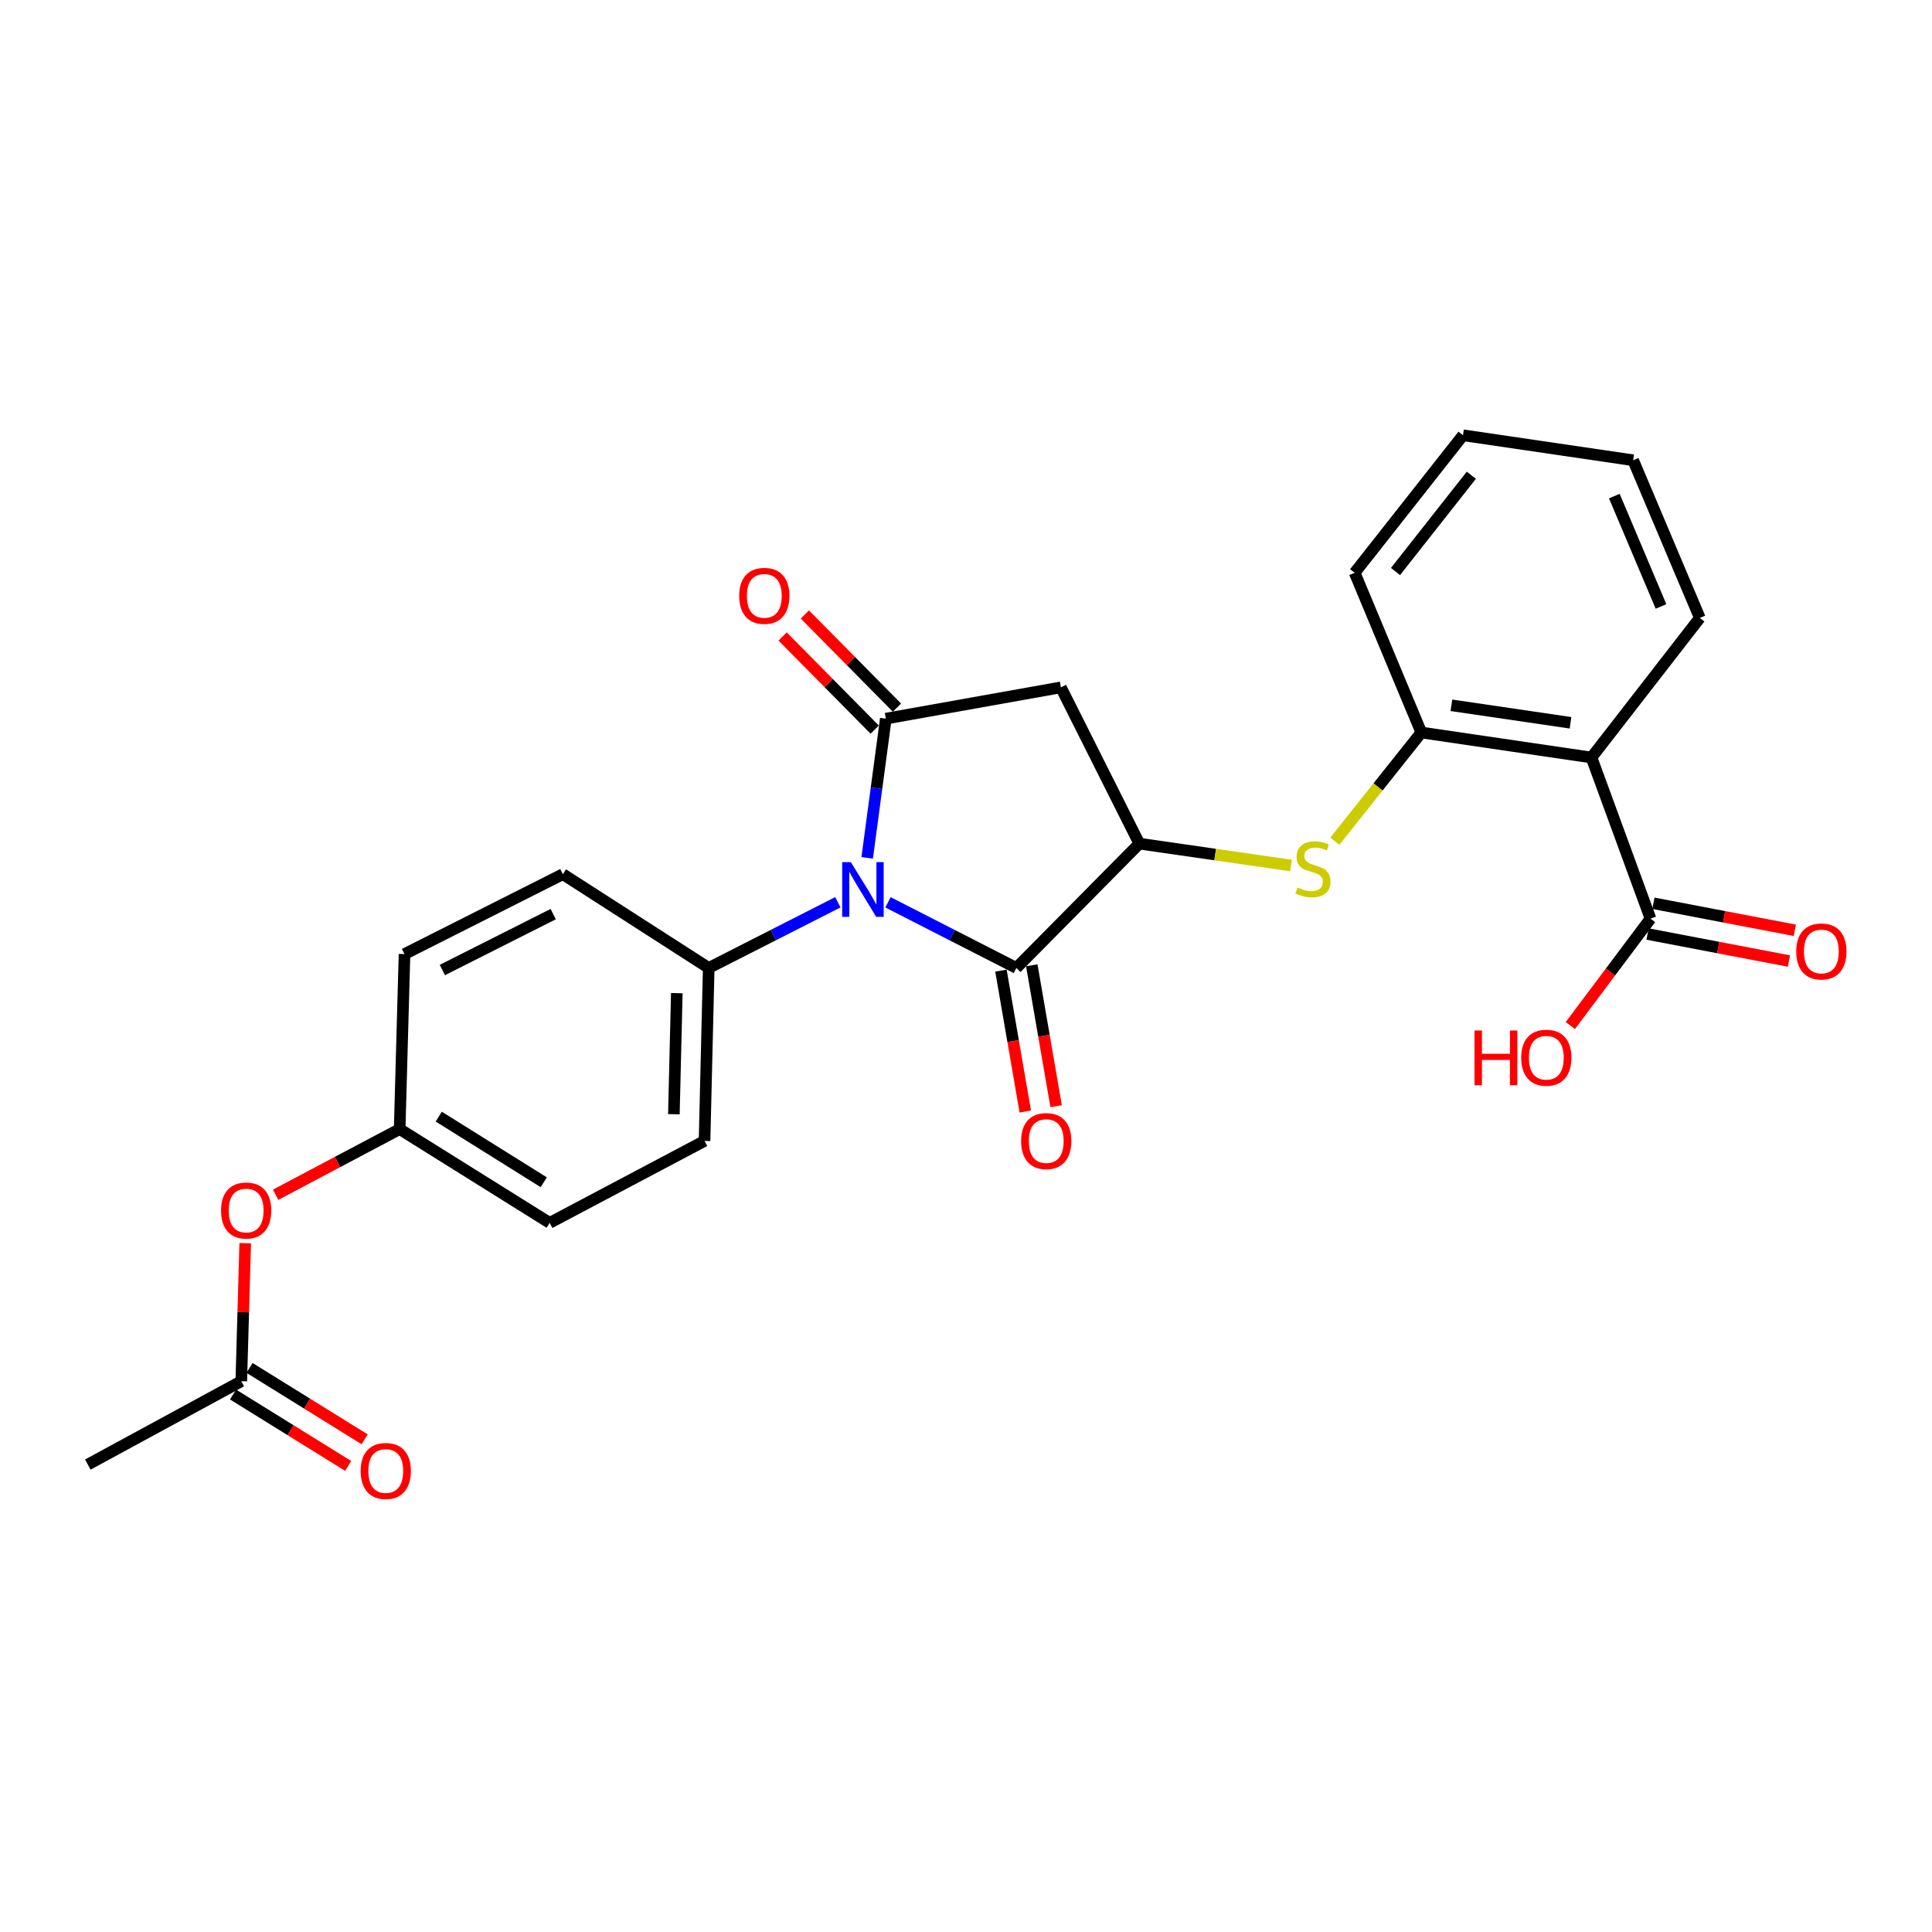 <?xml version='1.0' encoding='iso-8859-1'?>
<svg version='1.1' baseProfile='full'
              xmlns='http://www.w3.org/2000/svg'
                      xmlns:rdkit='http://www.rdkit.org/xml'
                      xmlns:xlink='http://www.w3.org/1999/xlink'
                  xml:space='preserve'
width='1000px' height='1000px' viewBox='0 0 1000 1000'>
<!-- END OF HEADER -->
<rect style='opacity:1.0;fill:#FFFFFF;stroke:none' width='1000' height='1000' x='0' y='0'> </rect>
<path class='bond-0' d='M 448.849,444.015 L 453.677,407.988' style='fill:none;fill-rule:evenodd;stroke:#0000FF;stroke-width:6px;stroke-linecap:butt;stroke-linejoin:miter;stroke-opacity:1' />
<path class='bond-0' d='M 453.677,407.988 L 458.505,371.962' style='fill:none;fill-rule:evenodd;stroke:#000000;stroke-width:6px;stroke-linecap:butt;stroke-linejoin:miter;stroke-opacity:1' />
<path class='bond-1' d='M 459.622,467.038 L 492.846,484.026' style='fill:none;fill-rule:evenodd;stroke:#0000FF;stroke-width:6px;stroke-linecap:butt;stroke-linejoin:miter;stroke-opacity:1' />
<path class='bond-1' d='M 492.846,484.026 L 526.069,501.014' style='fill:none;fill-rule:evenodd;stroke:#000000;stroke-width:6px;stroke-linecap:butt;stroke-linejoin:miter;stroke-opacity:1' />
<path class='bond-8' d='M 433.673,467.009 L 400.252,484.011' style='fill:none;fill-rule:evenodd;stroke:#0000FF;stroke-width:6px;stroke-linecap:butt;stroke-linejoin:miter;stroke-opacity:1' />
<path class='bond-8' d='M 400.252,484.011 L 366.83,501.014' style='fill:none;fill-rule:evenodd;stroke:#000000;stroke-width:6px;stroke-linecap:butt;stroke-linejoin:miter;stroke-opacity:1' />
<path class='bond-3' d='M 458.505,371.962 L 549.11,355.788' style='fill:none;fill-rule:evenodd;stroke:#000000;stroke-width:6px;stroke-linecap:butt;stroke-linejoin:miter;stroke-opacity:1' />
<path class='bond-9' d='M 464.266,366.267 L 440.434,342.158' style='fill:none;fill-rule:evenodd;stroke:#000000;stroke-width:6px;stroke-linecap:butt;stroke-linejoin:miter;stroke-opacity:1' />
<path class='bond-9' d='M 440.434,342.158 L 416.601,318.05' style='fill:none;fill-rule:evenodd;stroke:#FF0000;stroke-width:6px;stroke-linecap:butt;stroke-linejoin:miter;stroke-opacity:1' />
<path class='bond-9' d='M 452.745,377.656 L 428.912,353.547' style='fill:none;fill-rule:evenodd;stroke:#000000;stroke-width:6px;stroke-linecap:butt;stroke-linejoin:miter;stroke-opacity:1' />
<path class='bond-9' d='M 428.912,353.547 L 405.08,329.439' style='fill:none;fill-rule:evenodd;stroke:#FF0000;stroke-width:6px;stroke-linecap:butt;stroke-linejoin:miter;stroke-opacity:1' />
<path class='bond-2' d='M 526.069,501.014 L 589.718,436.663' style='fill:none;fill-rule:evenodd;stroke:#000000;stroke-width:6px;stroke-linecap:butt;stroke-linejoin:miter;stroke-opacity:1' />
<path class='bond-10' d='M 518.087,502.393 L 524.386,538.859' style='fill:none;fill-rule:evenodd;stroke:#000000;stroke-width:6px;stroke-linecap:butt;stroke-linejoin:miter;stroke-opacity:1' />
<path class='bond-10' d='M 524.386,538.859 L 530.684,575.326' style='fill:none;fill-rule:evenodd;stroke:#FF0000;stroke-width:6px;stroke-linecap:butt;stroke-linejoin:miter;stroke-opacity:1' />
<path class='bond-10' d='M 534.051,499.636 L 540.35,536.102' style='fill:none;fill-rule:evenodd;stroke:#000000;stroke-width:6px;stroke-linecap:butt;stroke-linejoin:miter;stroke-opacity:1' />
<path class='bond-10' d='M 540.35,536.102 L 546.648,572.568' style='fill:none;fill-rule:evenodd;stroke:#FF0000;stroke-width:6px;stroke-linecap:butt;stroke-linejoin:miter;stroke-opacity:1' />
<path class='bond-5' d='M 589.718,436.663 L 628.981,442.325' style='fill:none;fill-rule:evenodd;stroke:#000000;stroke-width:6px;stroke-linecap:butt;stroke-linejoin:miter;stroke-opacity:1' />
<path class='bond-5' d='M 628.981,442.325 L 668.243,447.987' style='fill:none;fill-rule:evenodd;stroke:#CCCC00;stroke-width:6px;stroke-linecap:butt;stroke-linejoin:miter;stroke-opacity:1' />
<path class='bond-26' d='M 589.718,436.663 L 549.11,355.788' style='fill:none;fill-rule:evenodd;stroke:#000000;stroke-width:6px;stroke-linecap:butt;stroke-linejoin:miter;stroke-opacity:1' />
<path class='bond-4' d='M 823.748,392.086 L 735.673,379.144' style='fill:none;fill-rule:evenodd;stroke:#000000;stroke-width:6px;stroke-linecap:butt;stroke-linejoin:miter;stroke-opacity:1' />
<path class='bond-4' d='M 812.892,374.116 L 751.239,365.057' style='fill:none;fill-rule:evenodd;stroke:#000000;stroke-width:6px;stroke-linecap:butt;stroke-linejoin:miter;stroke-opacity:1' />
<path class='bond-7' d='M 823.748,392.086 L 854.294,475.49' style='fill:none;fill-rule:evenodd;stroke:#000000;stroke-width:6px;stroke-linecap:butt;stroke-linejoin:miter;stroke-opacity:1' />
<path class='bond-21' d='M 823.748,392.086 L 879.827,319.833' style='fill:none;fill-rule:evenodd;stroke:#000000;stroke-width:6px;stroke-linecap:butt;stroke-linejoin:miter;stroke-opacity:1' />
<path class='bond-6' d='M 690.925,435.382 L 713.299,407.263' style='fill:none;fill-rule:evenodd;stroke:#CCCC00;stroke-width:6px;stroke-linecap:butt;stroke-linejoin:miter;stroke-opacity:1' />
<path class='bond-6' d='M 713.299,407.263 L 735.673,379.144' style='fill:none;fill-rule:evenodd;stroke:#000000;stroke-width:6px;stroke-linecap:butt;stroke-linejoin:miter;stroke-opacity:1' />
<path class='bond-22' d='M 735.673,379.144 L 701.166,296.469' style='fill:none;fill-rule:evenodd;stroke:#000000;stroke-width:6px;stroke-linecap:butt;stroke-linejoin:miter;stroke-opacity:1' />
<path class='bond-12' d='M 852.774,483.446 L 889.366,490.44' style='fill:none;fill-rule:evenodd;stroke:#000000;stroke-width:6px;stroke-linecap:butt;stroke-linejoin:miter;stroke-opacity:1' />
<path class='bond-12' d='M 889.366,490.44 L 925.958,497.433' style='fill:none;fill-rule:evenodd;stroke:#FF0000;stroke-width:6px;stroke-linecap:butt;stroke-linejoin:miter;stroke-opacity:1' />
<path class='bond-12' d='M 855.815,467.534 L 892.407,474.527' style='fill:none;fill-rule:evenodd;stroke:#000000;stroke-width:6px;stroke-linecap:butt;stroke-linejoin:miter;stroke-opacity:1' />
<path class='bond-12' d='M 892.407,474.527 L 928.999,481.521' style='fill:none;fill-rule:evenodd;stroke:#FF0000;stroke-width:6px;stroke-linecap:butt;stroke-linejoin:miter;stroke-opacity:1' />
<path class='bond-18' d='M 854.294,475.49 L 833.546,503.157' style='fill:none;fill-rule:evenodd;stroke:#000000;stroke-width:6px;stroke-linecap:butt;stroke-linejoin:miter;stroke-opacity:1' />
<path class='bond-18' d='M 833.546,503.157 L 812.798,530.825' style='fill:none;fill-rule:evenodd;stroke:#FF0000;stroke-width:6px;stroke-linecap:butt;stroke-linejoin:miter;stroke-opacity:1' />
<path class='bond-15' d='M 366.83,501.014 L 364.67,590.538' style='fill:none;fill-rule:evenodd;stroke:#000000;stroke-width:6px;stroke-linecap:butt;stroke-linejoin:miter;stroke-opacity:1' />
<path class='bond-15' d='M 350.311,514.052 L 348.799,576.719' style='fill:none;fill-rule:evenodd;stroke:#000000;stroke-width:6px;stroke-linecap:butt;stroke-linejoin:miter;stroke-opacity:1' />
<path class='bond-16' d='M 366.83,501.014 L 291.337,452.477' style='fill:none;fill-rule:evenodd;stroke:#000000;stroke-width:6px;stroke-linecap:butt;stroke-linejoin:miter;stroke-opacity:1' />
<path class='bond-11' d='M 124.889,714.92 L 125.908,679.188' style='fill:none;fill-rule:evenodd;stroke:#000000;stroke-width:6px;stroke-linecap:butt;stroke-linejoin:miter;stroke-opacity:1' />
<path class='bond-11' d='M 125.908,679.188 L 126.926,643.456' style='fill:none;fill-rule:evenodd;stroke:#FF0000;stroke-width:6px;stroke-linecap:butt;stroke-linejoin:miter;stroke-opacity:1' />
<path class='bond-14' d='M 120.62,721.803 L 150.411,740.279' style='fill:none;fill-rule:evenodd;stroke:#000000;stroke-width:6px;stroke-linecap:butt;stroke-linejoin:miter;stroke-opacity:1' />
<path class='bond-14' d='M 150.411,740.279 L 180.202,758.754' style='fill:none;fill-rule:evenodd;stroke:#FF0000;stroke-width:6px;stroke-linecap:butt;stroke-linejoin:miter;stroke-opacity:1' />
<path class='bond-14' d='M 129.159,708.036 L 158.95,726.511' style='fill:none;fill-rule:evenodd;stroke:#000000;stroke-width:6px;stroke-linecap:butt;stroke-linejoin:miter;stroke-opacity:1' />
<path class='bond-14' d='M 158.95,726.511 L 188.741,744.987' style='fill:none;fill-rule:evenodd;stroke:#FF0000;stroke-width:6px;stroke-linecap:butt;stroke-linejoin:miter;stroke-opacity:1' />
<path class='bond-23' d='M 124.889,714.92 L 45.455,758.057' style='fill:none;fill-rule:evenodd;stroke:#000000;stroke-width:6px;stroke-linecap:butt;stroke-linejoin:miter;stroke-opacity:1' />
<path class='bond-13' d='M 142.657,618.412 L 174.76,601.415' style='fill:none;fill-rule:evenodd;stroke:#FF0000;stroke-width:6px;stroke-linecap:butt;stroke-linejoin:miter;stroke-opacity:1' />
<path class='bond-13' d='M 174.76,601.415 L 206.862,584.418' style='fill:none;fill-rule:evenodd;stroke:#000000;stroke-width:6px;stroke-linecap:butt;stroke-linejoin:miter;stroke-opacity:1' />
<path class='bond-20' d='M 364.67,590.538 L 284.506,632.956' style='fill:none;fill-rule:evenodd;stroke:#000000;stroke-width:6px;stroke-linecap:butt;stroke-linejoin:miter;stroke-opacity:1' />
<path class='bond-19' d='M 291.337,452.477 L 209.373,493.823' style='fill:none;fill-rule:evenodd;stroke:#000000;stroke-width:6px;stroke-linecap:butt;stroke-linejoin:miter;stroke-opacity:1' />
<path class='bond-19' d='M 286.339,473.143 L 228.964,502.085' style='fill:none;fill-rule:evenodd;stroke:#000000;stroke-width:6px;stroke-linecap:butt;stroke-linejoin:miter;stroke-opacity:1' />
<path class='bond-17' d='M 206.862,584.418 L 209.373,493.823' style='fill:none;fill-rule:evenodd;stroke:#000000;stroke-width:6px;stroke-linecap:butt;stroke-linejoin:miter;stroke-opacity:1' />
<path class='bond-27' d='M 206.862,584.418 L 284.506,632.956' style='fill:none;fill-rule:evenodd;stroke:#000000;stroke-width:6px;stroke-linecap:butt;stroke-linejoin:miter;stroke-opacity:1' />
<path class='bond-27' d='M 227.096,577.962 L 281.447,611.938' style='fill:none;fill-rule:evenodd;stroke:#000000;stroke-width:6px;stroke-linecap:butt;stroke-linejoin:miter;stroke-opacity:1' />
<path class='bond-28' d='M 879.827,319.833 L 845.321,238.229' style='fill:none;fill-rule:evenodd;stroke:#000000;stroke-width:6px;stroke-linecap:butt;stroke-linejoin:miter;stroke-opacity:1' />
<path class='bond-28' d='M 859.73,313.902 L 835.576,256.779' style='fill:none;fill-rule:evenodd;stroke:#000000;stroke-width:6px;stroke-linecap:butt;stroke-linejoin:miter;stroke-opacity:1' />
<path class='bond-25' d='M 701.166,296.469 L 757.246,225.287' style='fill:none;fill-rule:evenodd;stroke:#000000;stroke-width:6px;stroke-linecap:butt;stroke-linejoin:miter;stroke-opacity:1' />
<path class='bond-25' d='M 722.304,295.817 L 761.559,245.99' style='fill:none;fill-rule:evenodd;stroke:#000000;stroke-width:6px;stroke-linecap:butt;stroke-linejoin:miter;stroke-opacity:1' />
<path class='bond-24' d='M 845.321,238.229 L 757.246,225.287' style='fill:none;fill-rule:evenodd;stroke:#000000;stroke-width:6px;stroke-linecap:butt;stroke-linejoin:miter;stroke-opacity:1' />
<path  class='atom-0' d='M 440.392 446.246
L 449.672 461.246
Q 450.592 462.726, 452.072 465.406
Q 453.552 468.086, 453.632 468.246
L 453.632 446.246
L 457.392 446.246
L 457.392 474.566
L 453.512 474.566
L 443.552 458.166
Q 442.392 456.246, 441.152 454.046
Q 439.952 451.846, 439.592 451.166
L 439.592 474.566
L 435.912 474.566
L 435.912 446.246
L 440.392 446.246
' fill='#0000FF'/>
<path  class='atom-6' d='M 671.593 459.344
Q 671.913 459.464, 673.233 460.024
Q 674.553 460.584, 675.993 460.944
Q 677.473 461.264, 678.913 461.264
Q 681.593 461.264, 683.153 459.984
Q 684.713 458.664, 684.713 456.384
Q 684.713 454.824, 683.913 453.864
Q 683.153 452.904, 681.953 452.384
Q 680.753 451.864, 678.753 451.264
Q 676.233 450.504, 674.713 449.784
Q 673.233 449.064, 672.153 447.544
Q 671.113 446.024, 671.113 443.464
Q 671.113 439.904, 673.513 437.704
Q 675.953 435.504, 680.753 435.504
Q 684.033 435.504, 687.753 437.064
L 686.833 440.144
Q 683.433 438.744, 680.873 438.744
Q 678.113 438.744, 676.593 439.904
Q 675.073 441.024, 675.113 442.984
Q 675.113 444.504, 675.873 445.424
Q 676.673 446.344, 677.793 446.864
Q 678.953 447.384, 680.873 447.984
Q 683.433 448.784, 684.953 449.584
Q 686.473 450.384, 687.553 452.024
Q 688.673 453.624, 688.673 456.384
Q 688.673 460.304, 686.033 462.424
Q 683.433 464.504, 679.073 464.504
Q 676.553 464.504, 674.633 463.944
Q 672.753 463.424, 670.513 462.504
L 671.593 459.344
' fill='#CCCC00'/>
<path  class='atom-10' d='M 382.604 308.411
Q 382.604 301.611, 385.964 297.811
Q 389.324 294.011, 395.604 294.011
Q 401.884 294.011, 405.244 297.811
Q 408.604 301.611, 408.604 308.411
Q 408.604 315.291, 405.204 319.211
Q 401.804 323.091, 395.604 323.091
Q 389.364 323.091, 385.964 319.211
Q 382.604 315.331, 382.604 308.411
M 395.604 319.891
Q 399.924 319.891, 402.244 317.011
Q 404.604 314.091, 404.604 308.411
Q 404.604 302.851, 402.244 300.051
Q 399.924 297.211, 395.604 297.211
Q 391.284 297.211, 388.924 300.011
Q 386.604 302.811, 386.604 308.411
Q 386.604 314.131, 388.924 317.011
Q 391.284 319.891, 395.604 319.891
' fill='#FF0000'/>
<path  class='atom-11' d='M 528.531 590.618
Q 528.531 583.818, 531.891 580.018
Q 535.251 576.218, 541.531 576.218
Q 547.811 576.218, 551.171 580.018
Q 554.531 583.818, 554.531 590.618
Q 554.531 597.498, 551.131 601.418
Q 547.731 605.298, 541.531 605.298
Q 535.291 605.298, 531.891 601.418
Q 528.531 597.538, 528.531 590.618
M 541.531 602.098
Q 545.851 602.098, 548.171 599.218
Q 550.531 596.298, 550.531 590.618
Q 550.531 585.058, 548.171 582.258
Q 545.851 579.418, 541.531 579.418
Q 537.211 579.418, 534.851 582.218
Q 532.531 585.018, 532.531 590.618
Q 532.531 596.338, 534.851 599.218
Q 537.211 602.098, 541.531 602.098
' fill='#FF0000'/>
<path  class='atom-13' d='M 929.729 492.472
Q 929.729 485.672, 933.089 481.872
Q 936.449 478.072, 942.729 478.072
Q 949.009 478.072, 952.369 481.872
Q 955.729 485.672, 955.729 492.472
Q 955.729 499.352, 952.329 503.272
Q 948.929 507.152, 942.729 507.152
Q 936.489 507.152, 933.089 503.272
Q 929.729 499.392, 929.729 492.472
M 942.729 503.952
Q 947.049 503.952, 949.369 501.072
Q 951.729 498.152, 951.729 492.472
Q 951.729 486.912, 949.369 484.112
Q 947.049 481.272, 942.729 481.272
Q 938.409 481.272, 936.049 484.072
Q 933.729 486.872, 933.729 492.472
Q 933.729 498.192, 936.049 501.072
Q 938.409 503.952, 942.729 503.952
' fill='#FF0000'/>
<path  class='atom-14' d='M 114.41 626.565
Q 114.41 619.765, 117.77 615.965
Q 121.13 612.165, 127.41 612.165
Q 133.69 612.165, 137.05 615.965
Q 140.41 619.765, 140.41 626.565
Q 140.41 633.445, 137.01 637.365
Q 133.61 641.245, 127.41 641.245
Q 121.17 641.245, 117.77 637.365
Q 114.41 633.485, 114.41 626.565
M 127.41 638.045
Q 131.73 638.045, 134.05 635.165
Q 136.41 632.245, 136.41 626.565
Q 136.41 621.005, 134.05 618.205
Q 131.73 615.365, 127.41 615.365
Q 123.09 615.365, 120.73 618.165
Q 118.41 620.965, 118.41 626.565
Q 118.41 632.285, 120.73 635.165
Q 123.09 638.045, 127.41 638.045
' fill='#FF0000'/>
<path  class='atom-15' d='M 186.671 761.377
Q 186.671 754.577, 190.031 750.777
Q 193.391 746.977, 199.671 746.977
Q 205.951 746.977, 209.311 750.777
Q 212.671 754.577, 212.671 761.377
Q 212.671 768.257, 209.271 772.177
Q 205.871 776.057, 199.671 776.057
Q 193.431 776.057, 190.031 772.177
Q 186.671 768.297, 186.671 761.377
M 199.671 772.857
Q 203.991 772.857, 206.311 769.977
Q 208.671 767.057, 208.671 761.377
Q 208.671 755.817, 206.311 753.017
Q 203.991 750.177, 199.671 750.177
Q 195.351 750.177, 192.991 752.977
Q 190.671 755.777, 190.671 761.377
Q 190.671 767.097, 192.991 769.977
Q 195.351 772.857, 199.671 772.857
' fill='#FF0000'/>
<path  class='atom-19' d='M 763.215 533.392
L 767.055 533.392
L 767.055 545.432
L 781.535 545.432
L 781.535 533.392
L 785.375 533.392
L 785.375 561.712
L 781.535 561.712
L 781.535 548.632
L 767.055 548.632
L 767.055 561.712
L 763.215 561.712
L 763.215 533.392
' fill='#FF0000'/>
<path  class='atom-19' d='M 787.375 547.472
Q 787.375 540.672, 790.735 536.872
Q 794.095 533.072, 800.375 533.072
Q 806.655 533.072, 810.015 536.872
Q 813.375 540.672, 813.375 547.472
Q 813.375 554.352, 809.975 558.272
Q 806.575 562.152, 800.375 562.152
Q 794.135 562.152, 790.735 558.272
Q 787.375 554.392, 787.375 547.472
M 800.375 558.952
Q 804.695 558.952, 807.015 556.072
Q 809.375 553.152, 809.375 547.472
Q 809.375 541.912, 807.015 539.112
Q 804.695 536.272, 800.375 536.272
Q 796.055 536.272, 793.695 539.072
Q 791.375 541.872, 791.375 547.472
Q 791.375 553.192, 793.695 556.072
Q 796.055 558.952, 800.375 558.952
' fill='#FF0000'/>
</svg>
